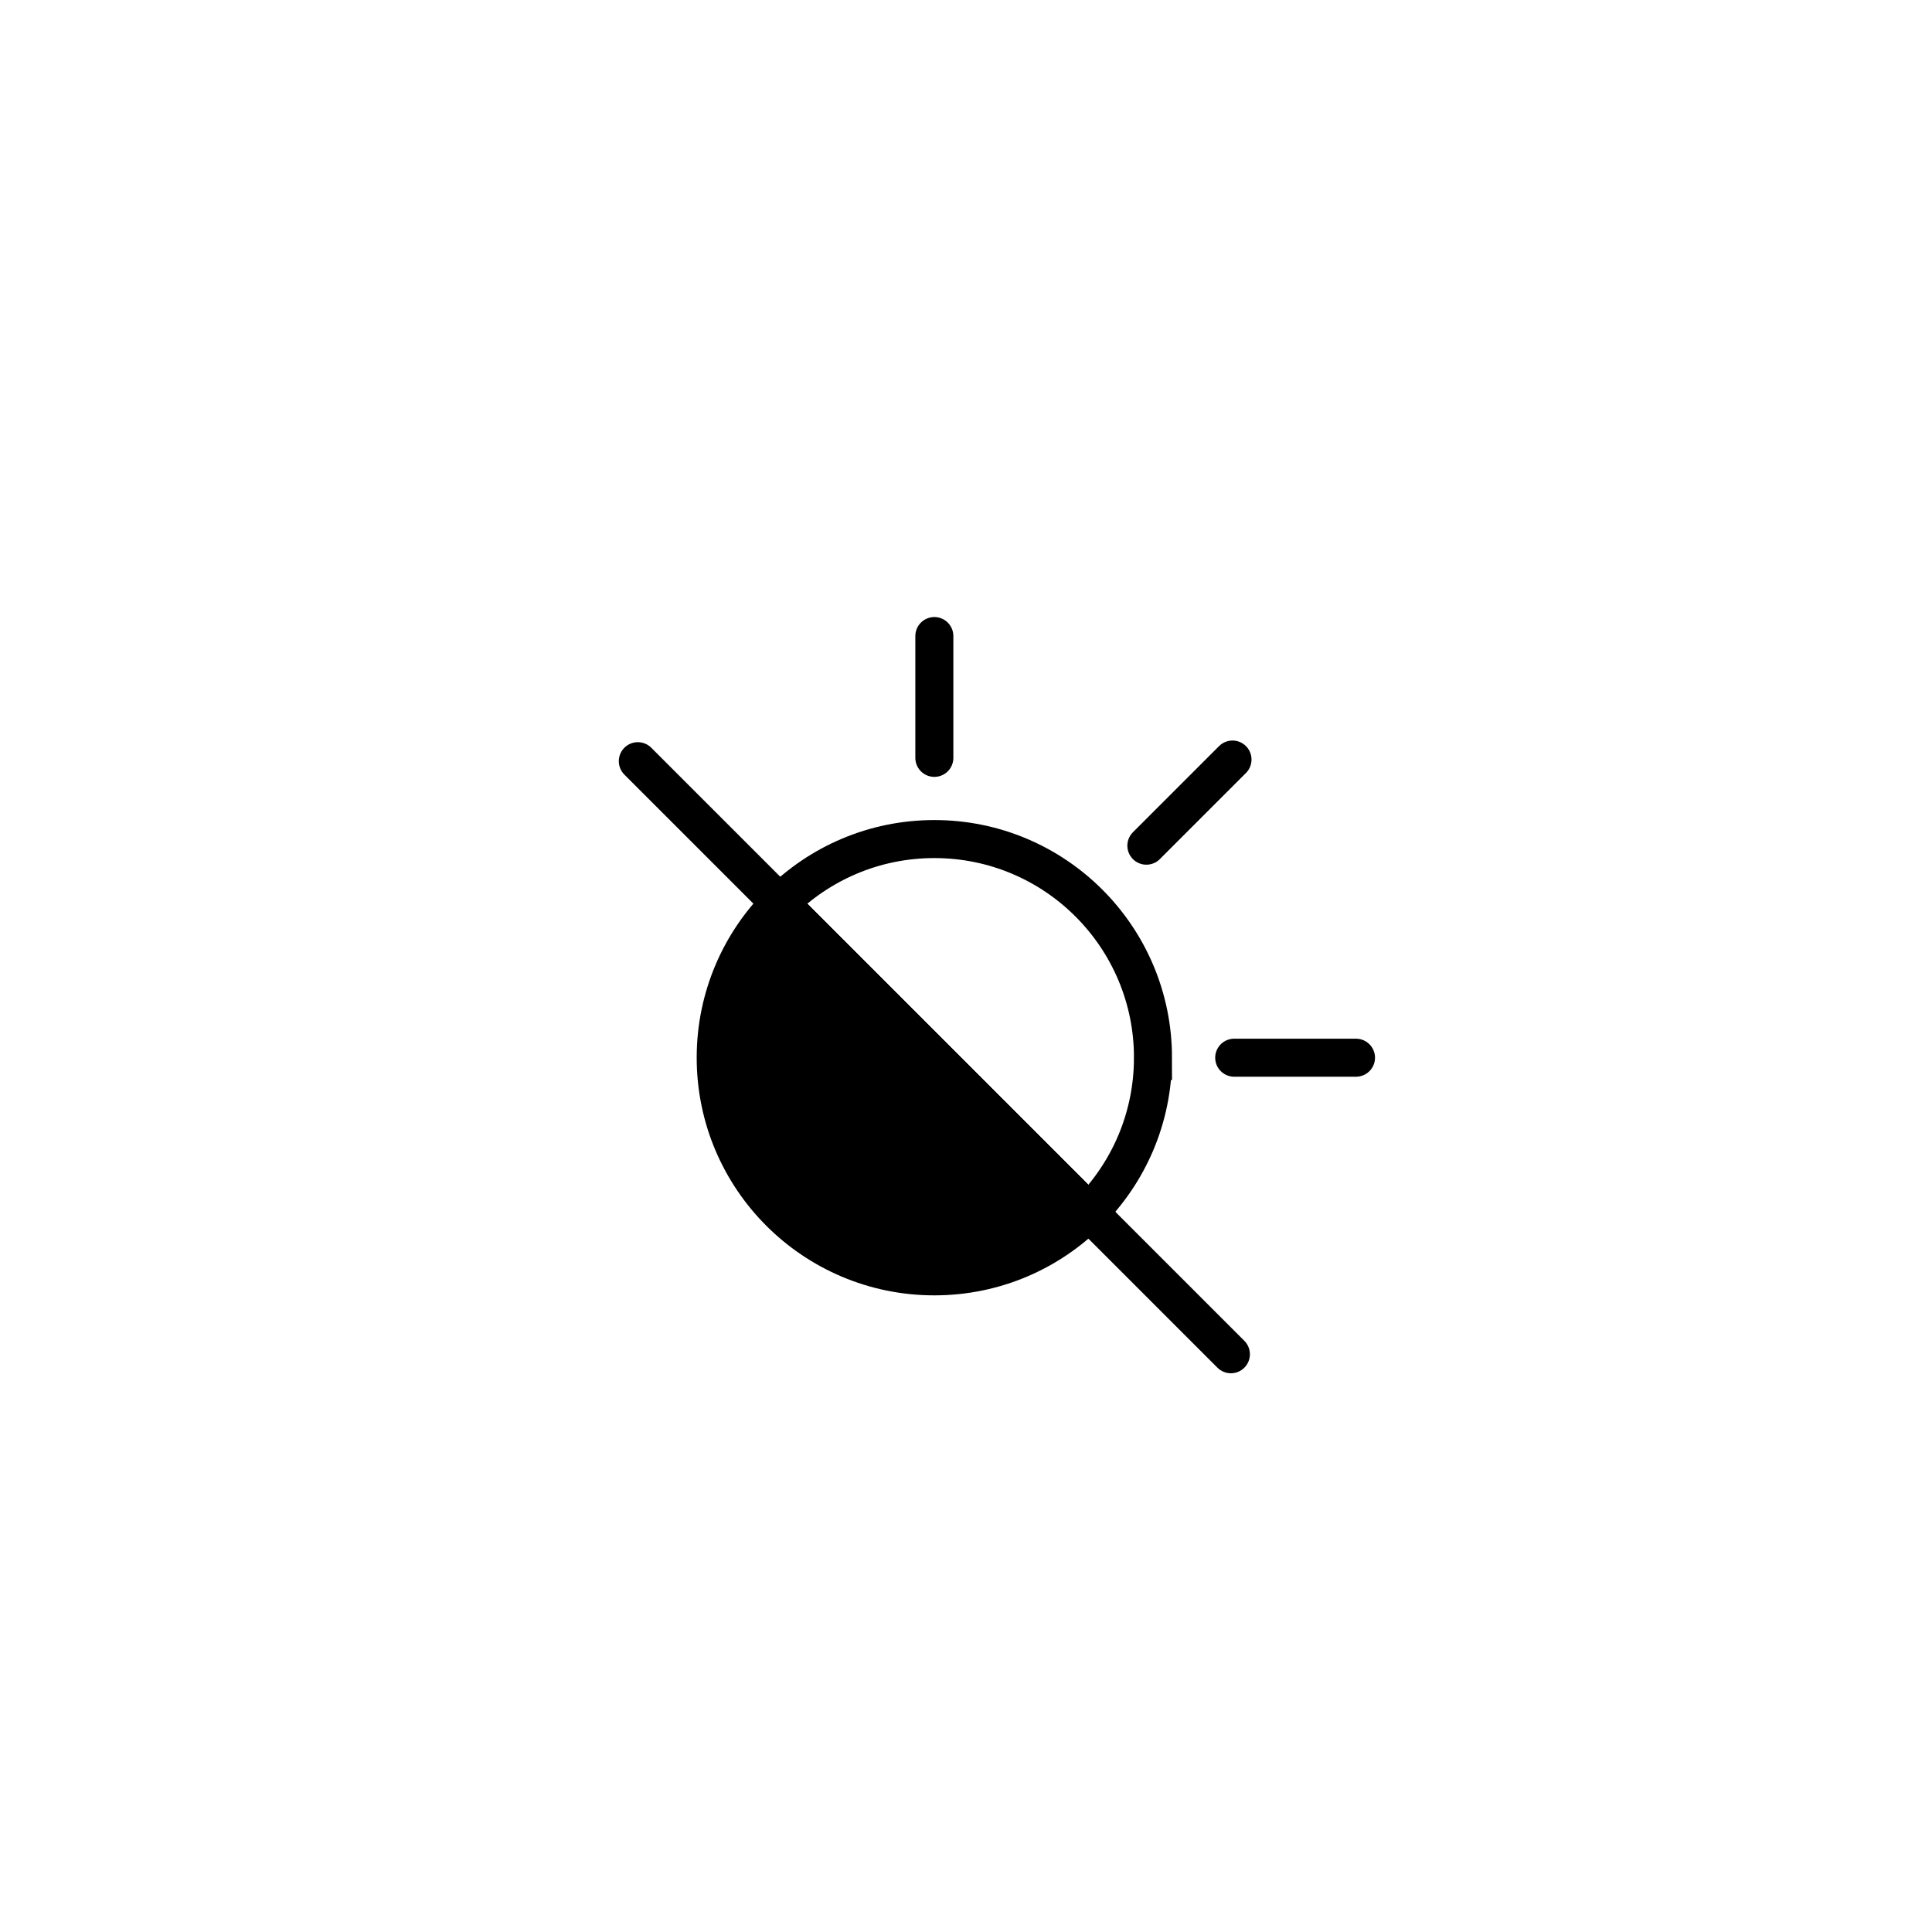 <?xml version="1.0" encoding="UTF-8"?>
<!-- The Best Svg Icon site in the world: iconSvg.co, Visit us! https://iconsvg.co -->
<svg width="800px" height="800px" version="1.1" viewBox="144 144 512 512" xmlns="http://www.w3.org/2000/svg">
 <g stroke="#000000" stroke-miterlimit="10" stroke-width="2">
  <path transform="matrix(5.038 0 0 5.038 148.09 148.09)" d="m48.337 32.646v6.408" fill="none" stroke-linecap="round" stroke-linejoin="round"/>
  <path transform="matrix(5.038 0 0 5.038 148.09 148.09)" d="m70.517 54.826h-6.407" fill="none" stroke-linecap="round" stroke-linejoin="round"/>
  <path transform="matrix(5.038 0 0 5.038 148.09 148.09)" d="m64.021 39.142-4.531 4.531" fill="none" stroke-linecap="round" stroke-linejoin="round"/>
  <path transform="matrix(5.038 0 0 5.038 148.09 148.09)" d="m40.205 46.694c-2.081 2.081-3.369 4.956-3.369 8.132 0 6.352 5.149 11.501 11.501 11.501 3.176 0 6.051-1.287 8.132-3.369z"/>
  <path transform="matrix(5.038 0 0 5.038 148.09 148.09)" d="m59.838 54.826c0-6.352-5.149-11.501-11.501-11.501-3.176 0-6.051 1.287-8.132 3.369l16.265 16.265c2.08-2.083 3.367-4.957 3.367-8.133z" fill="none"/>
  <path transform="matrix(5.038 0 0 5.038 148.09 148.09)" d="m32.739 39.228 31.197 31.197" fill="none" stroke-linecap="round"/>
 </g>
</svg>